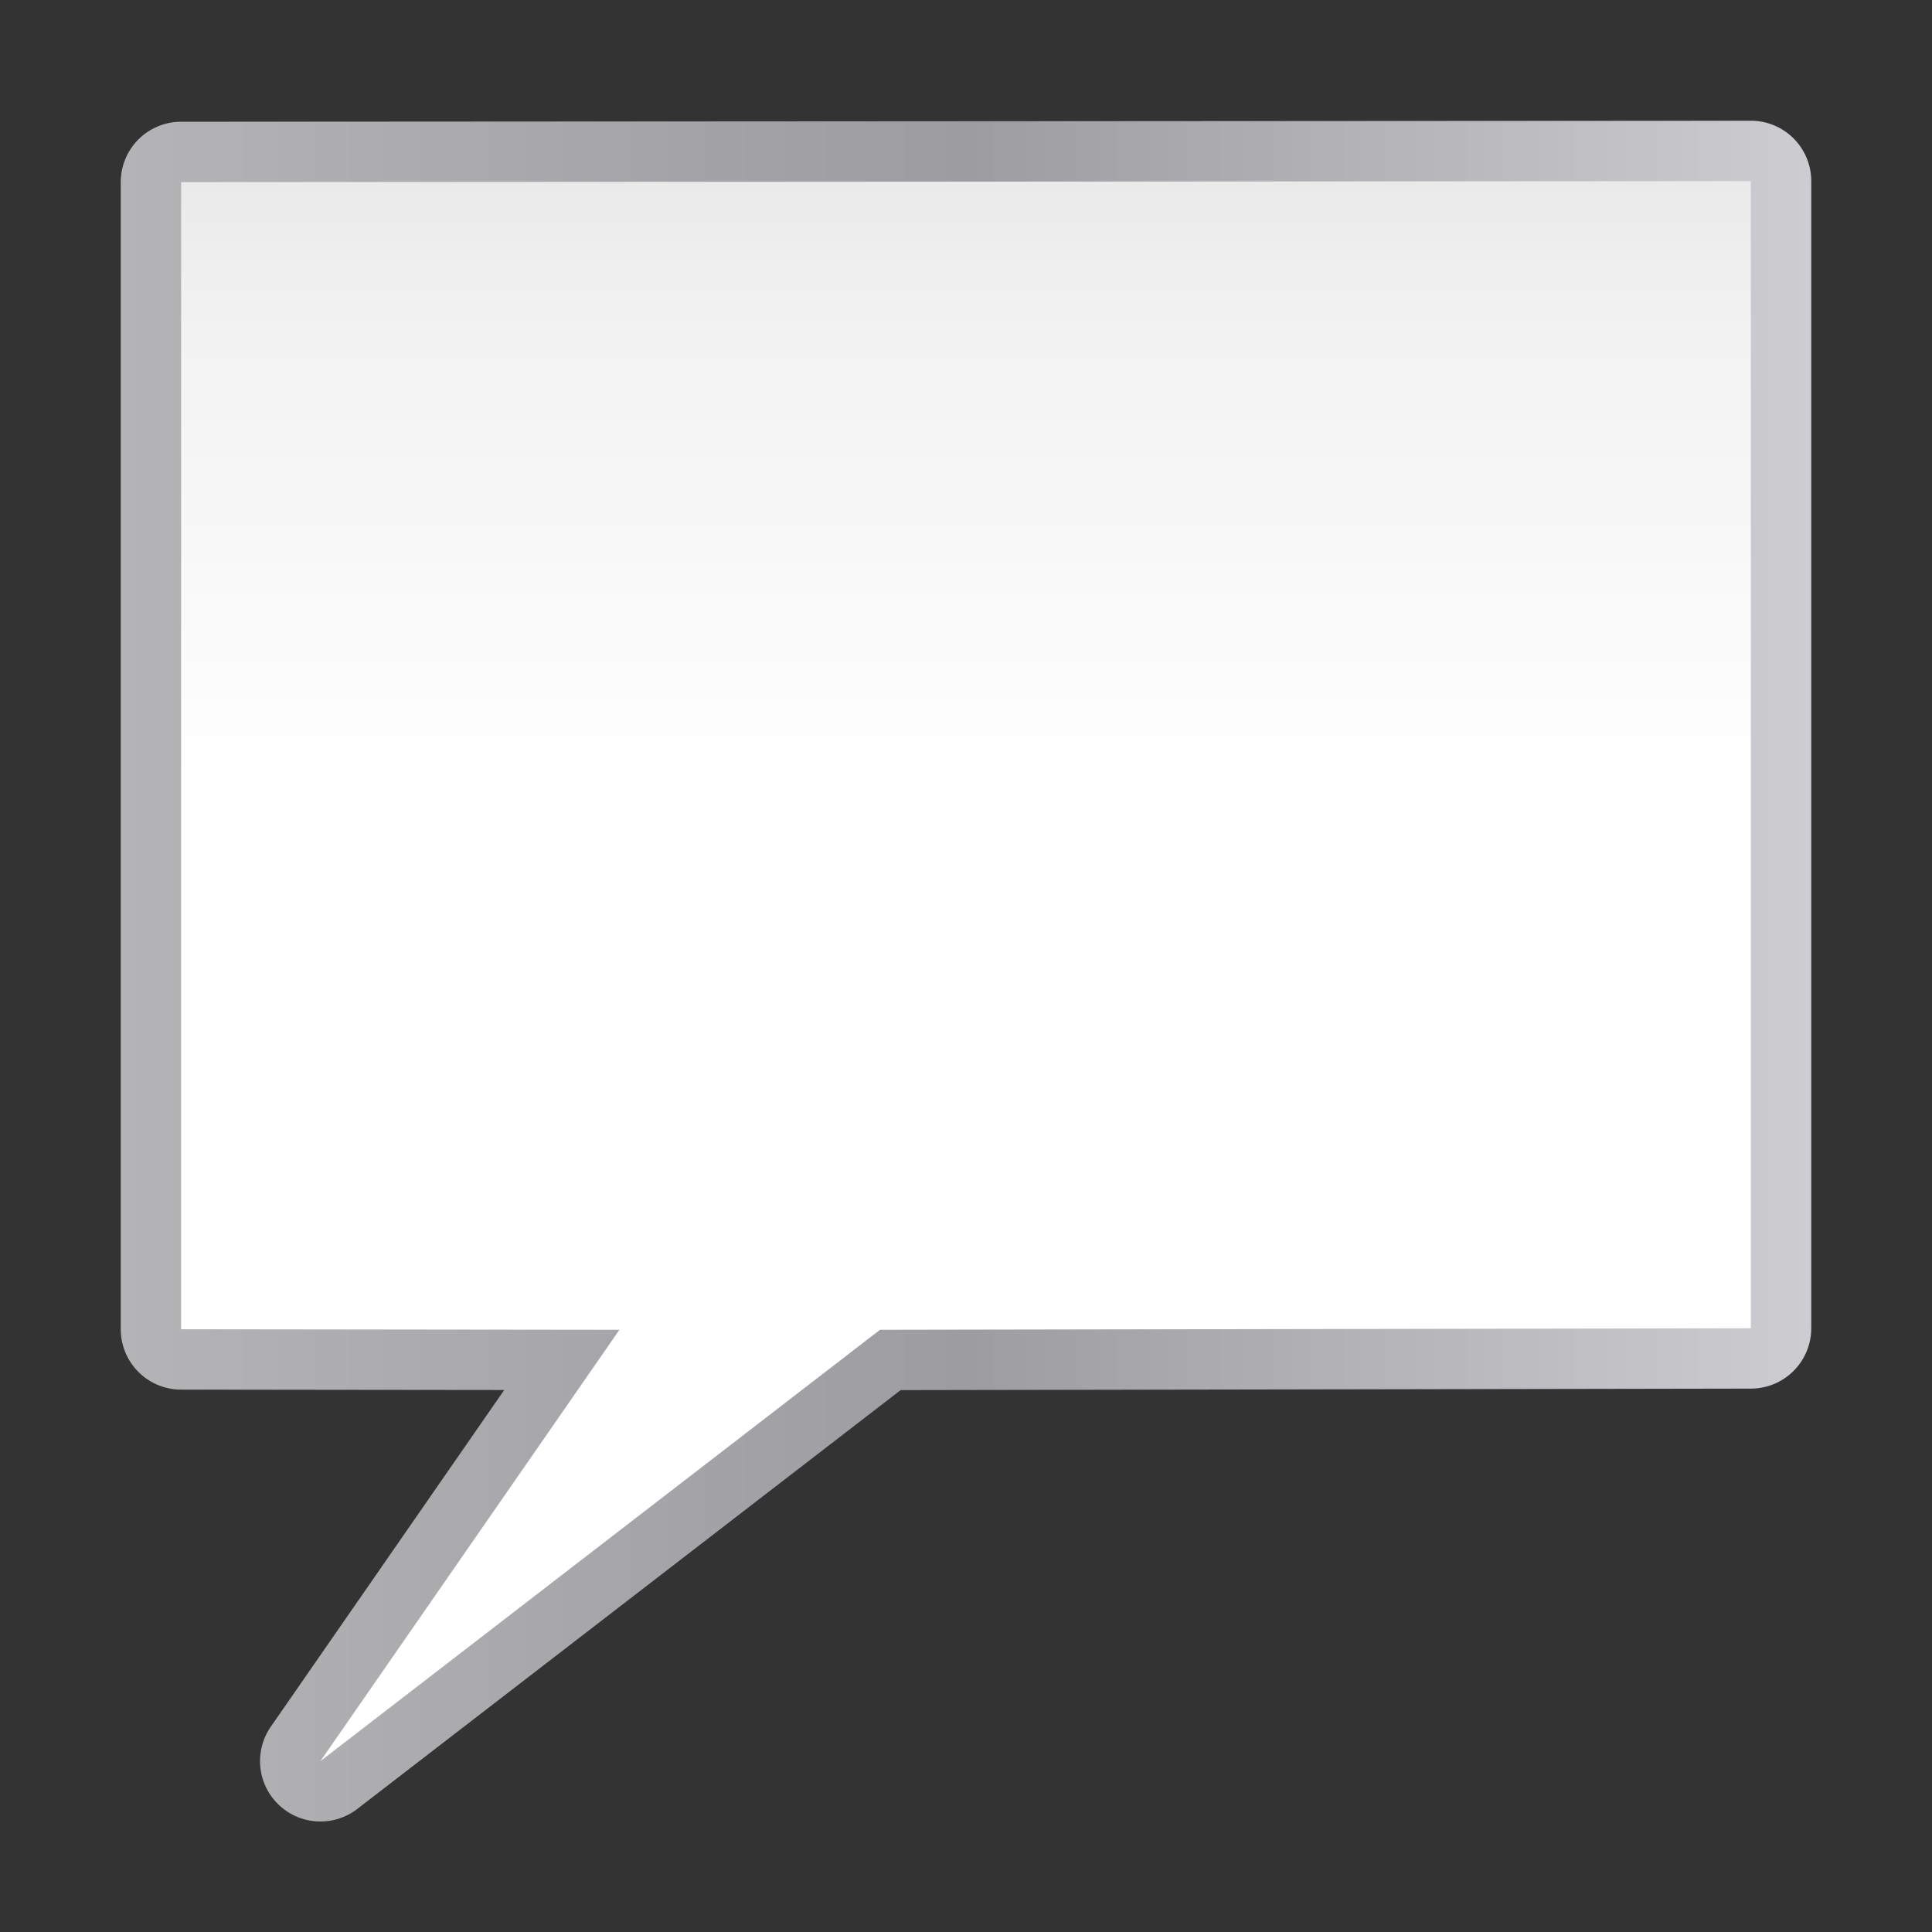 <svg height="32" viewBox="0 0 32 32" width="32" xmlns="http://www.w3.org/2000/svg" xmlns:xlink="http://www.w3.org/1999/xlink"><rect x="0" y="0" width="32" height="32" fill="#333333" stroke="none"/><linearGradient id="a" gradientUnits="userSpaceOnUse" x1="72" x2="72" y1="128" y2="0"><stop offset="0" stop-color="#fff"/><stop offset=".594" stop-color="#fff"/><stop offset=".844" stop-color="#f1f1f1"/><stop offset=".906" stop-color="#eaeaea"/><stop offset="1" stop-color="#dfdfdf"/></linearGradient><linearGradient id="b" gradientUnits="userSpaceOnUse" x1="8" x2="120" y1="64.339" y2="64.339"><stop offset="0" stop-color="#b4b4b6"/><stop offset=".5" stop-color="#9c9ca1"/><stop offset="1" stop-color="#cdcdd1"/></linearGradient><g transform="scale(.25)"><path d="m115.998 8-104.0.066a4 4 0 0 0 -3.998 4v76a4 4 0 0 0 3.996 4l21.41.025-15.465 22.309a4 4 0 0 0 5.729 5.447l35.998-27.748 56.34-.1a4 4 0 0 0 3.992-4v-76a4 4 0 0 0 -4.002-4z" fill="url(#b)"/><path d="m12 12.066v76l29.039.036-19.811 28.578 37.074-28.578 57.697-.102v-76z" fill="url(#a)"/></g></svg>